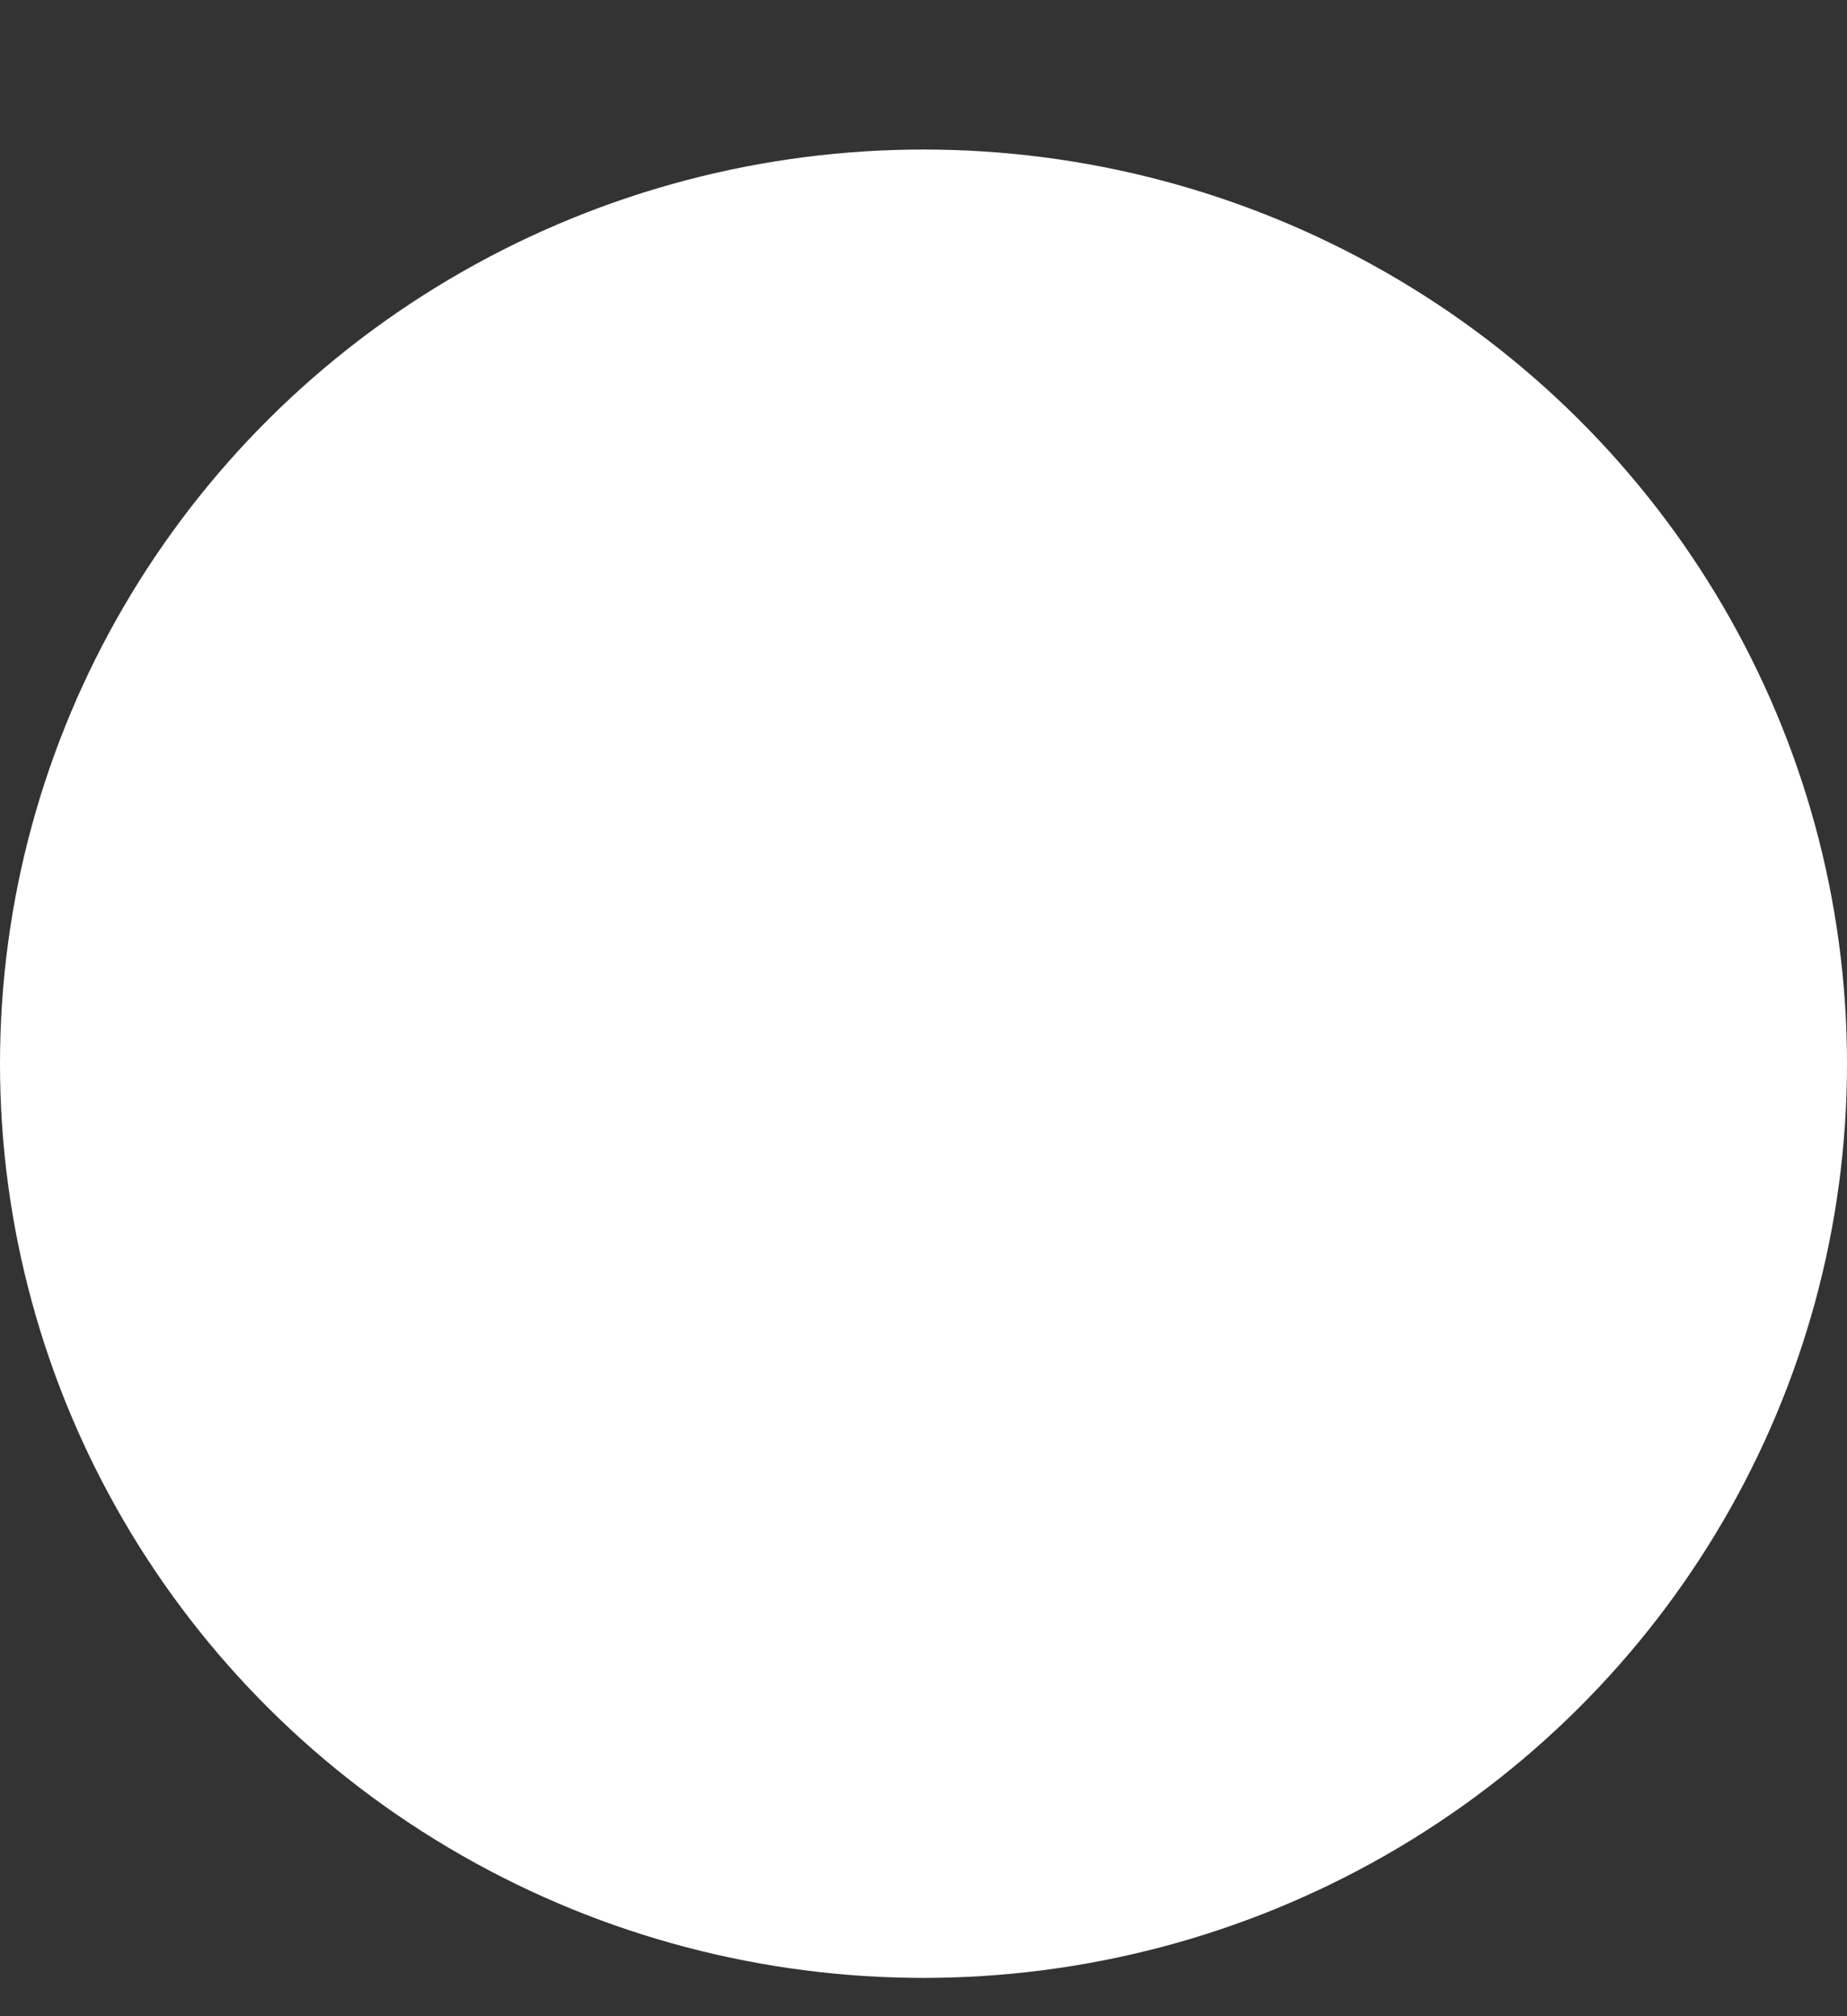 <svg width="11" height="12" viewBox="0 0 11 12" fill="none" xmlns="http://www.w3.org/2000/svg">
<rect x="0" y="0" width="11" height="12" fill="#333333" stroke="none"/>
<ellipse cx="5.5" cy="6.331" rx="5.5" ry="5.441" fill="white"/>
</svg>
